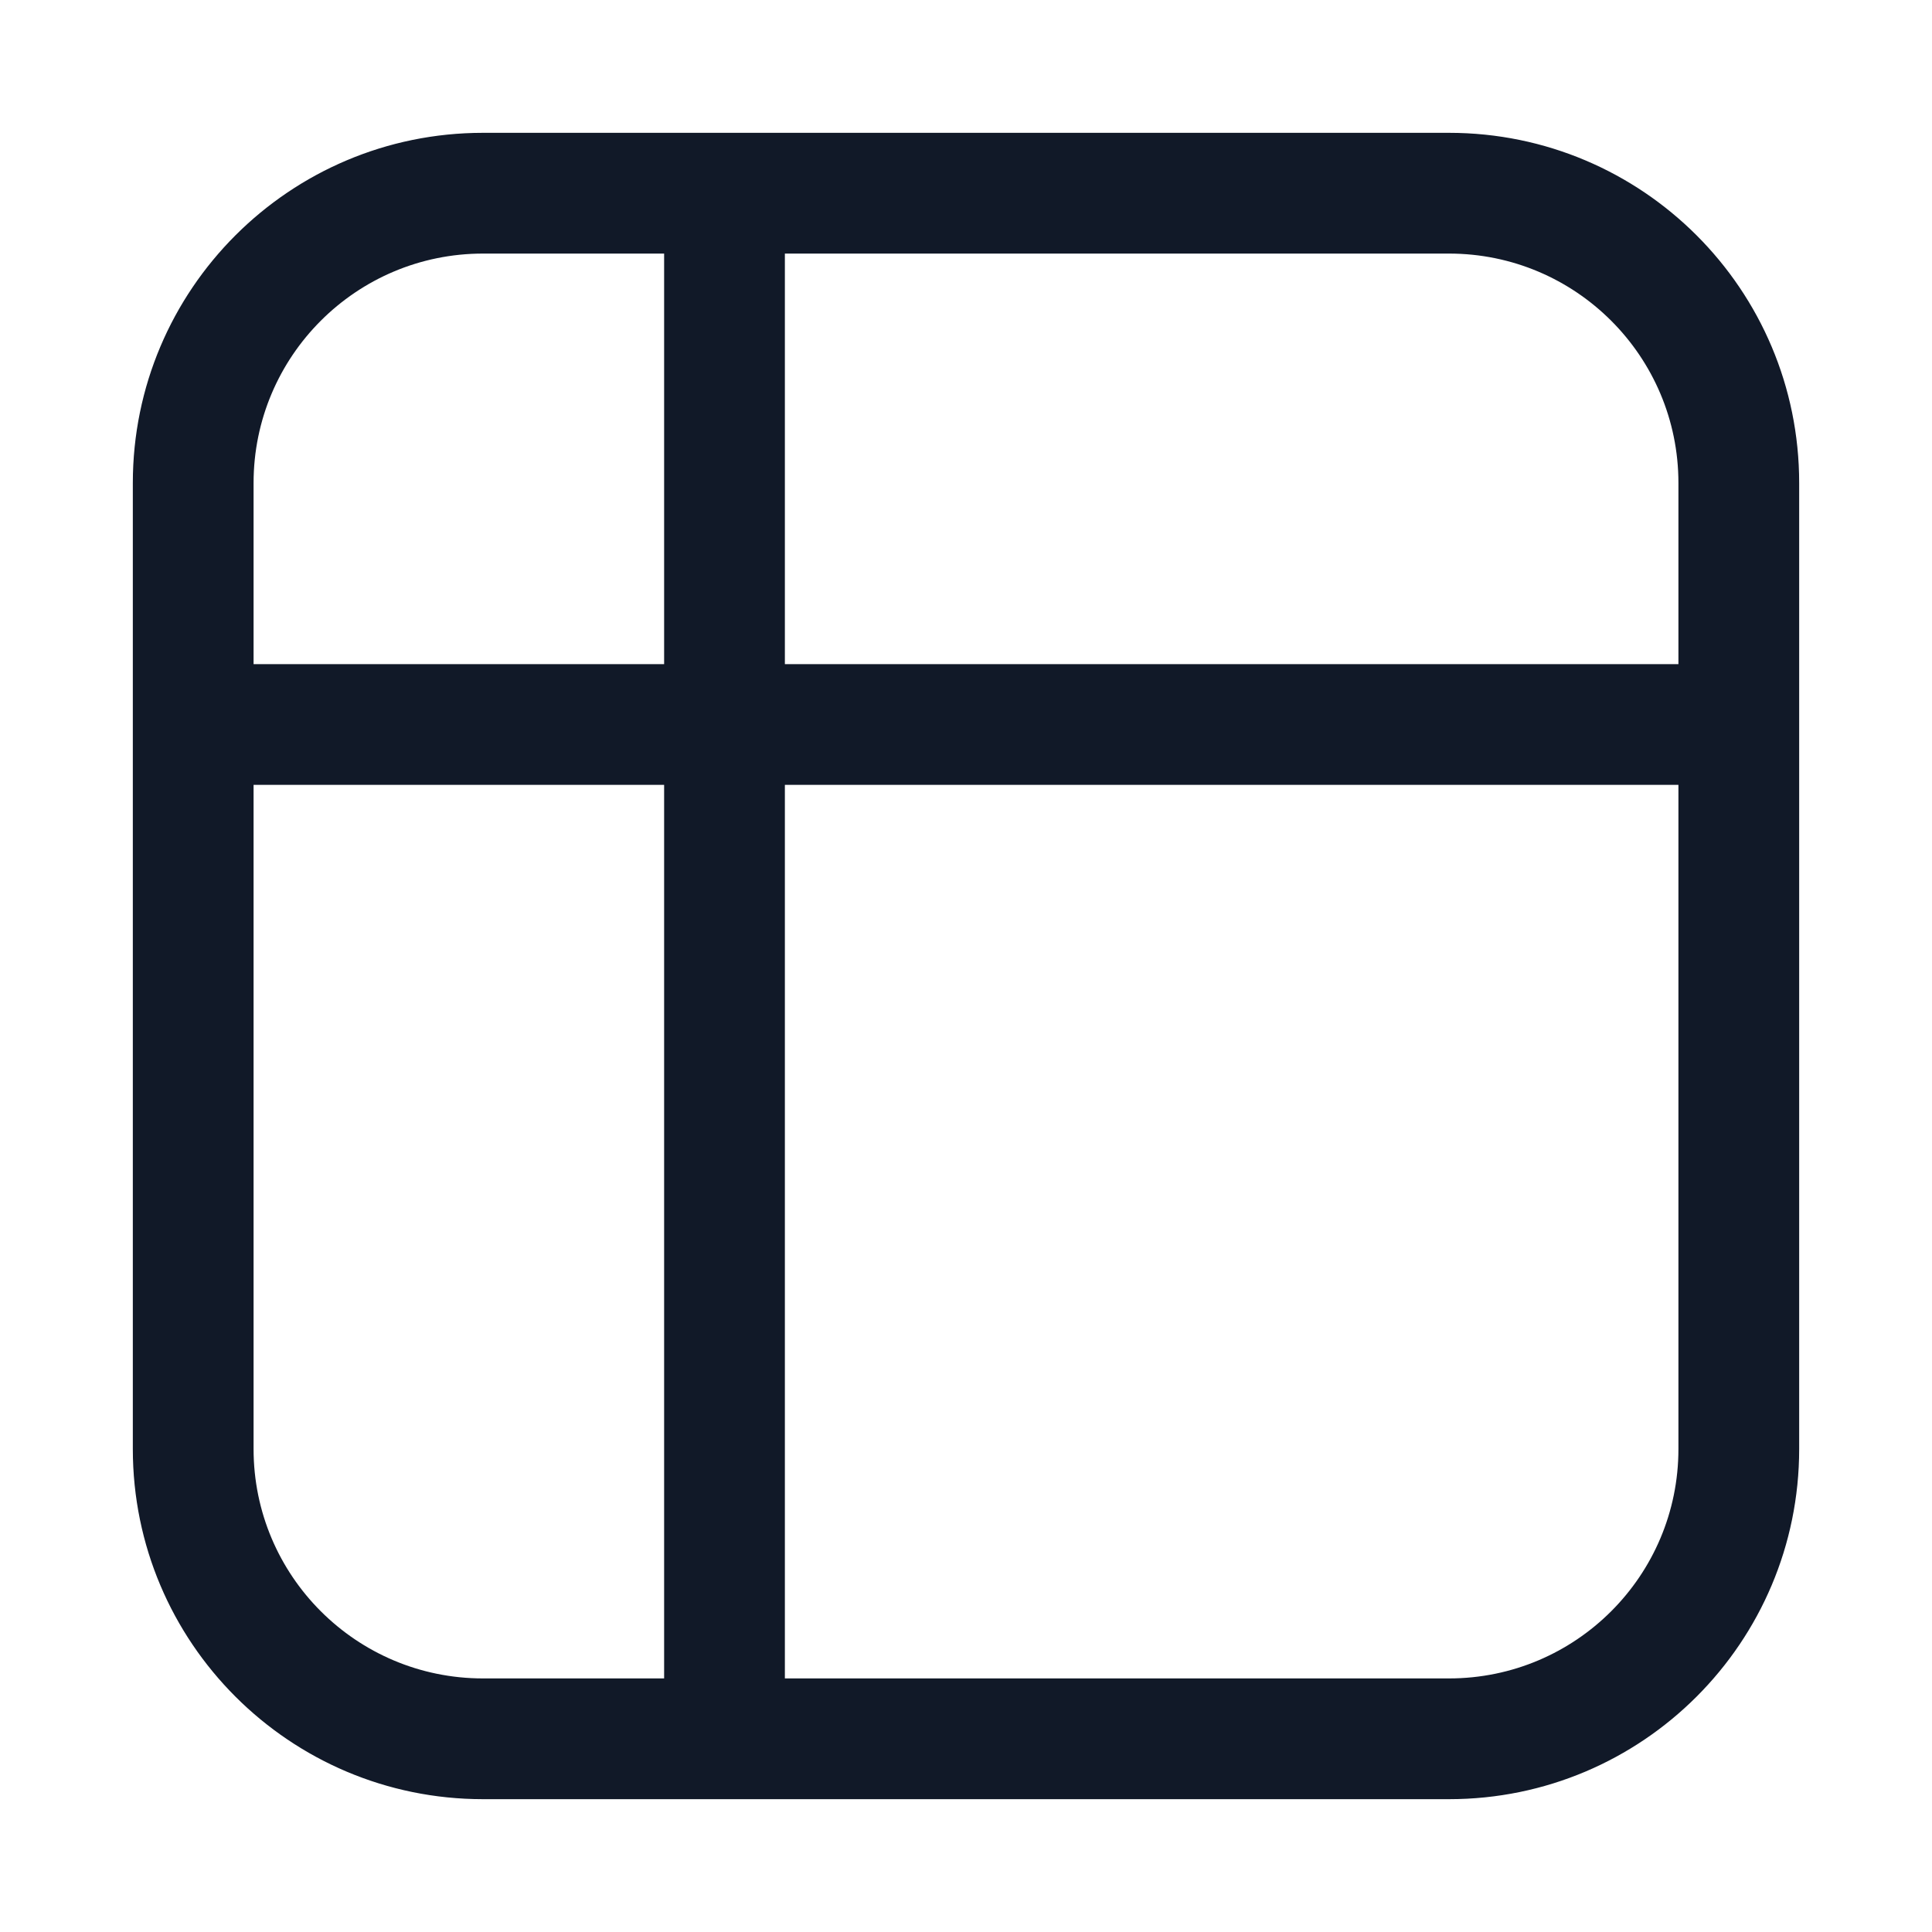 <svg width="24" height="24" viewBox="0 0 24 24" fill="none" xmlns="http://www.w3.org/2000/svg">
<path d="M9.75 2.4C9.75 1.986 9.415 1.65 9 1.65C8.586 1.65 8.25 1.986 8.25 2.4H9.75ZM8.25 21.6C8.25 22.014 8.586 22.35 9 22.35C9.415 22.35 9.75 22.014 9.75 21.6H8.25ZM6 3.15H18V1.65H6V3.15ZM20.85 6V18H22.35V6H20.85ZM18 20.85H6V22.35H18V20.85ZM3.15 18V6H1.65V18H3.15ZM6 20.85C4.426 20.85 3.15 19.574 3.15 18H1.65C1.65 20.402 3.598 22.35 6 22.35V20.85ZM20.85 18C20.85 19.574 19.574 20.85 18 20.85V22.35C20.403 22.35 22.35 20.402 22.35 18H20.85ZM18 3.15C19.574 3.15 20.85 4.426 20.85 6H22.35C22.35 3.597 20.403 1.65 18 1.65V3.15ZM6 1.65C3.598 1.65 1.65 3.597 1.65 6H3.15C3.15 4.426 4.426 3.15 6 3.15V1.65ZM8.25 2.4V21.6H9.75V2.4H8.25ZM3 9.75H21V8.25H3V9.75Z" fill="#111928"/>
</svg>
